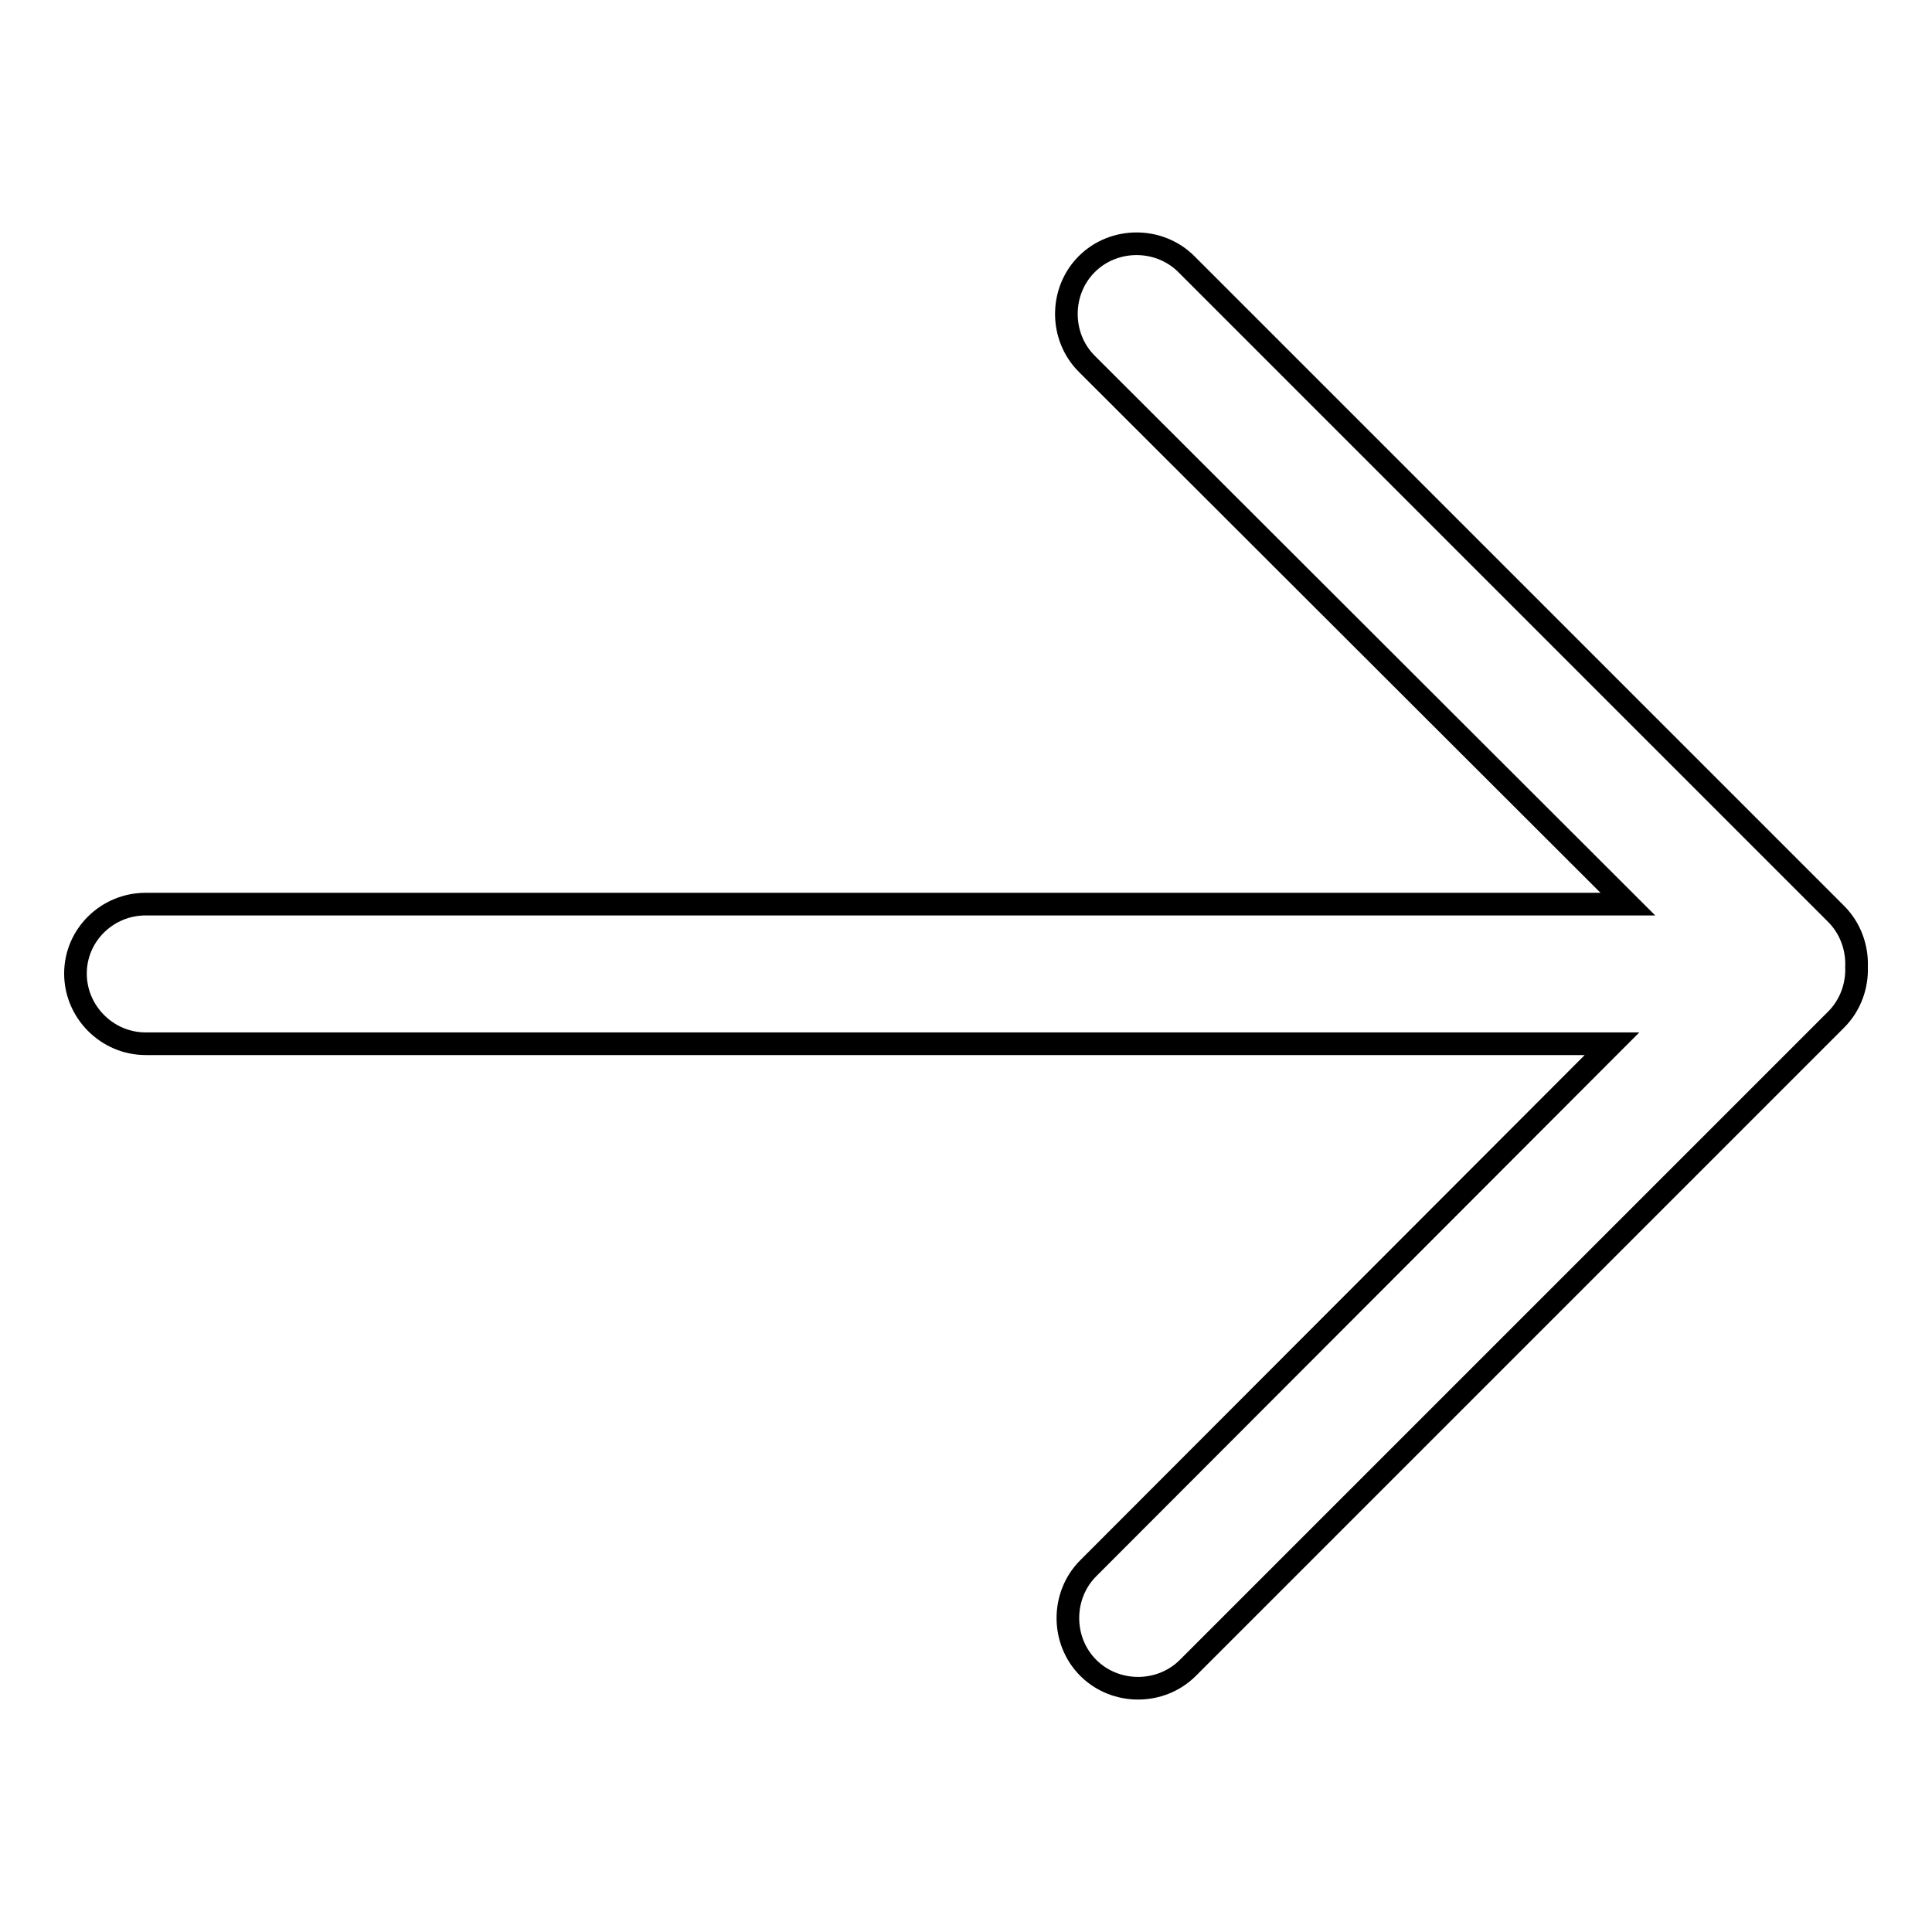<?xml version="1.0" encoding="utf-8"?>
<!-- Svg Vector Icons : http://www.onlinewebfonts.com/icon -->
<!DOCTYPE svg PUBLIC "-//W3C//DTD SVG 1.1//EN" "http://www.w3.org/Graphics/SVG/1.1/DTD/svg11.dtd">
<svg version="1.1" xmlns="http://www.w3.org/2000/svg" xmlns:xlink="http://www.w3.org/1999/xlink" x="0px" y="0px" viewBox="0 0 256 256" enable-background="new 0 0 256 256" xml:space="preserve">
<g> <path stroke-width="3" fill-opacity="0" stroke="#000000"  d="M19.3,119.8h196.4L144,48.2c-3.6-3.6-3.6-9.6,0-13.2c3.6-3.6,9.6-3.6,13.2,0l86.1,86.1 c1.9,1.9,2.8,4.5,2.7,7c0.1,2.5-0.8,5.1-2.7,7L157.4,221c-3.6,3.6-9.6,3.6-13.2,0c-3.6-3.6-3.6-9.6,0-13.2l69.4-69.5H19.3 c-5.1,0-9.3-4.2-9.3-9.3C10,123.9,14.2,119.8,19.3,119.8z"/></g>
</svg>